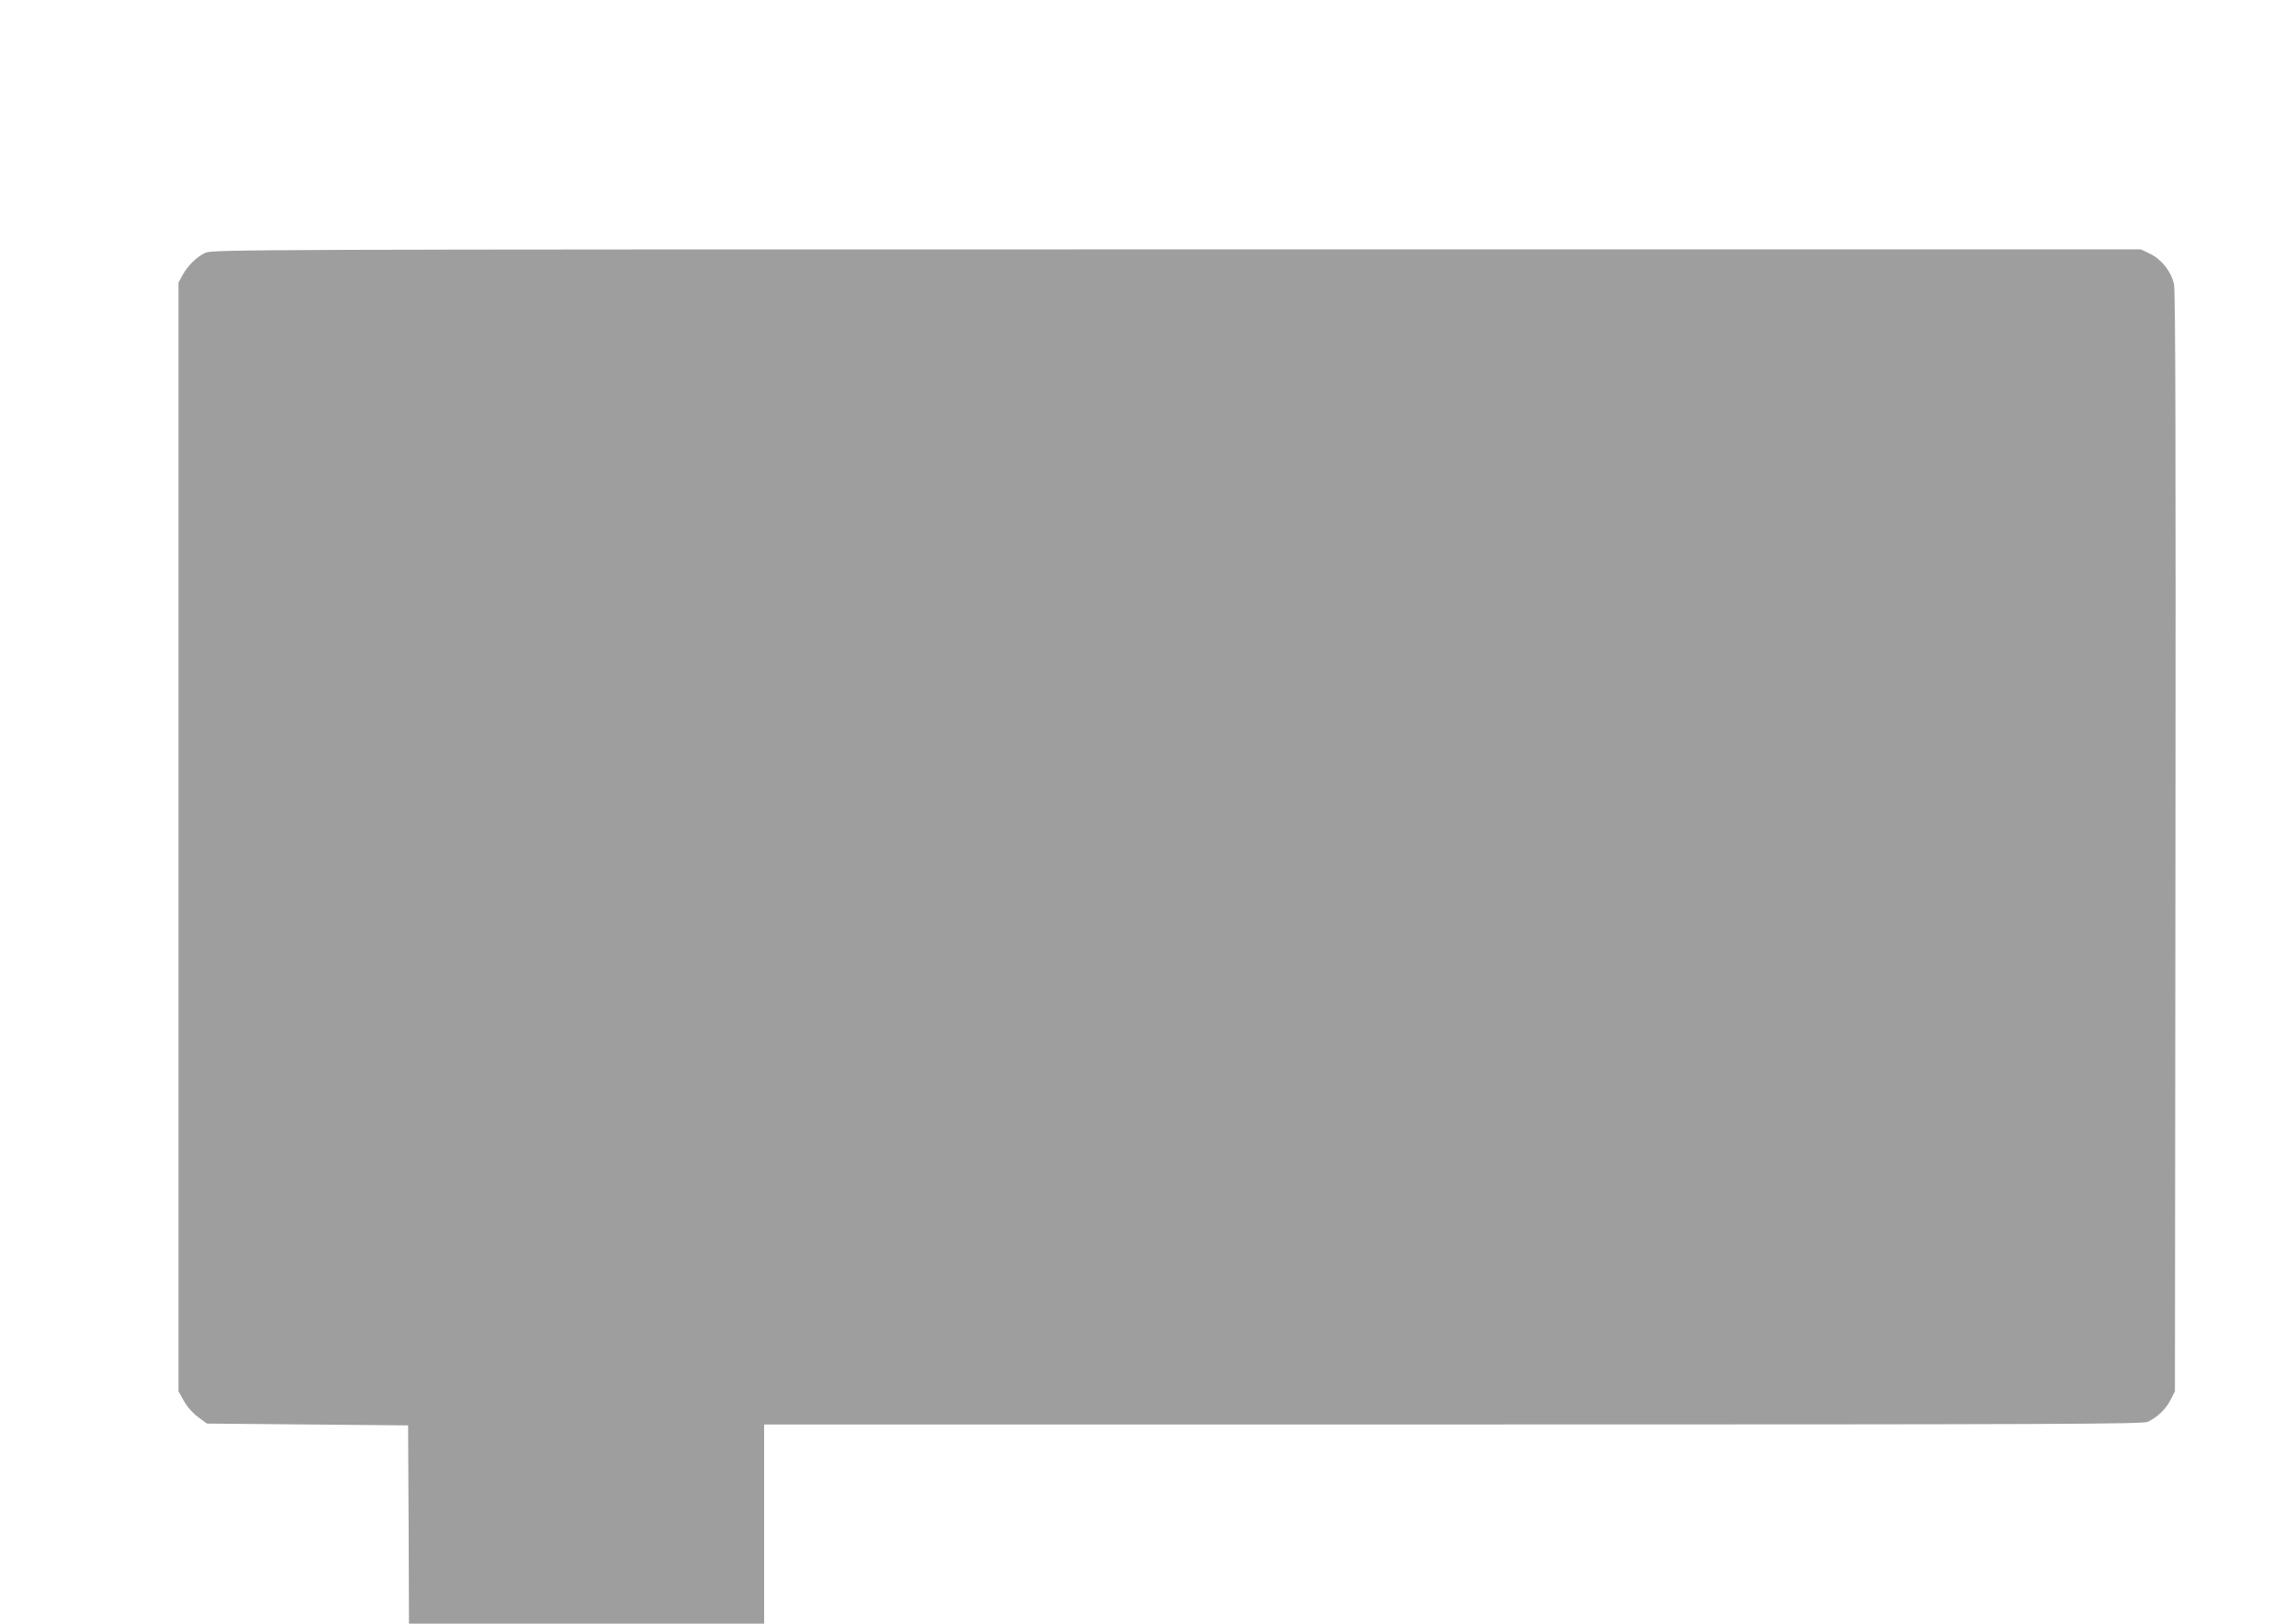 <?xml version="1.0" standalone="no"?>
<!DOCTYPE svg PUBLIC "-//W3C//DTD SVG 20010904//EN"
 "http://www.w3.org/TR/2001/REC-SVG-20010904/DTD/svg10.dtd">
<svg version="1.0" xmlns="http://www.w3.org/2000/svg"
 width="1280pt" height="905pt" viewBox="0 0 1280 905"
 preserveAspectRatio="xMidYMid meet">
<g transform="translate(0,905) scale(0.1,-0.1)"
fill="#9e9e9e" stroke="none">
<path d="M1145 7641 c-48 -22 -99 -72 -128 -126 l-22 -40 0 -3090 0 -3090 31
-55 c19 -34 50 -68 80 -90 l48 -35 561 -5 560 -5 3 -552 2 -553 990 0 990 0 0
555 0 555 3841 0 c3409 0 3845 2 3873 15 54 26 100 70 126 121 l25 49 3 3060
c2 2178 0 3074 -8 3110 -15 70 -67 137 -131 169 l-53 26 -5375 0 c-5185 0
-5377 -1 -5416 -19z"/>
</g>
</svg>
